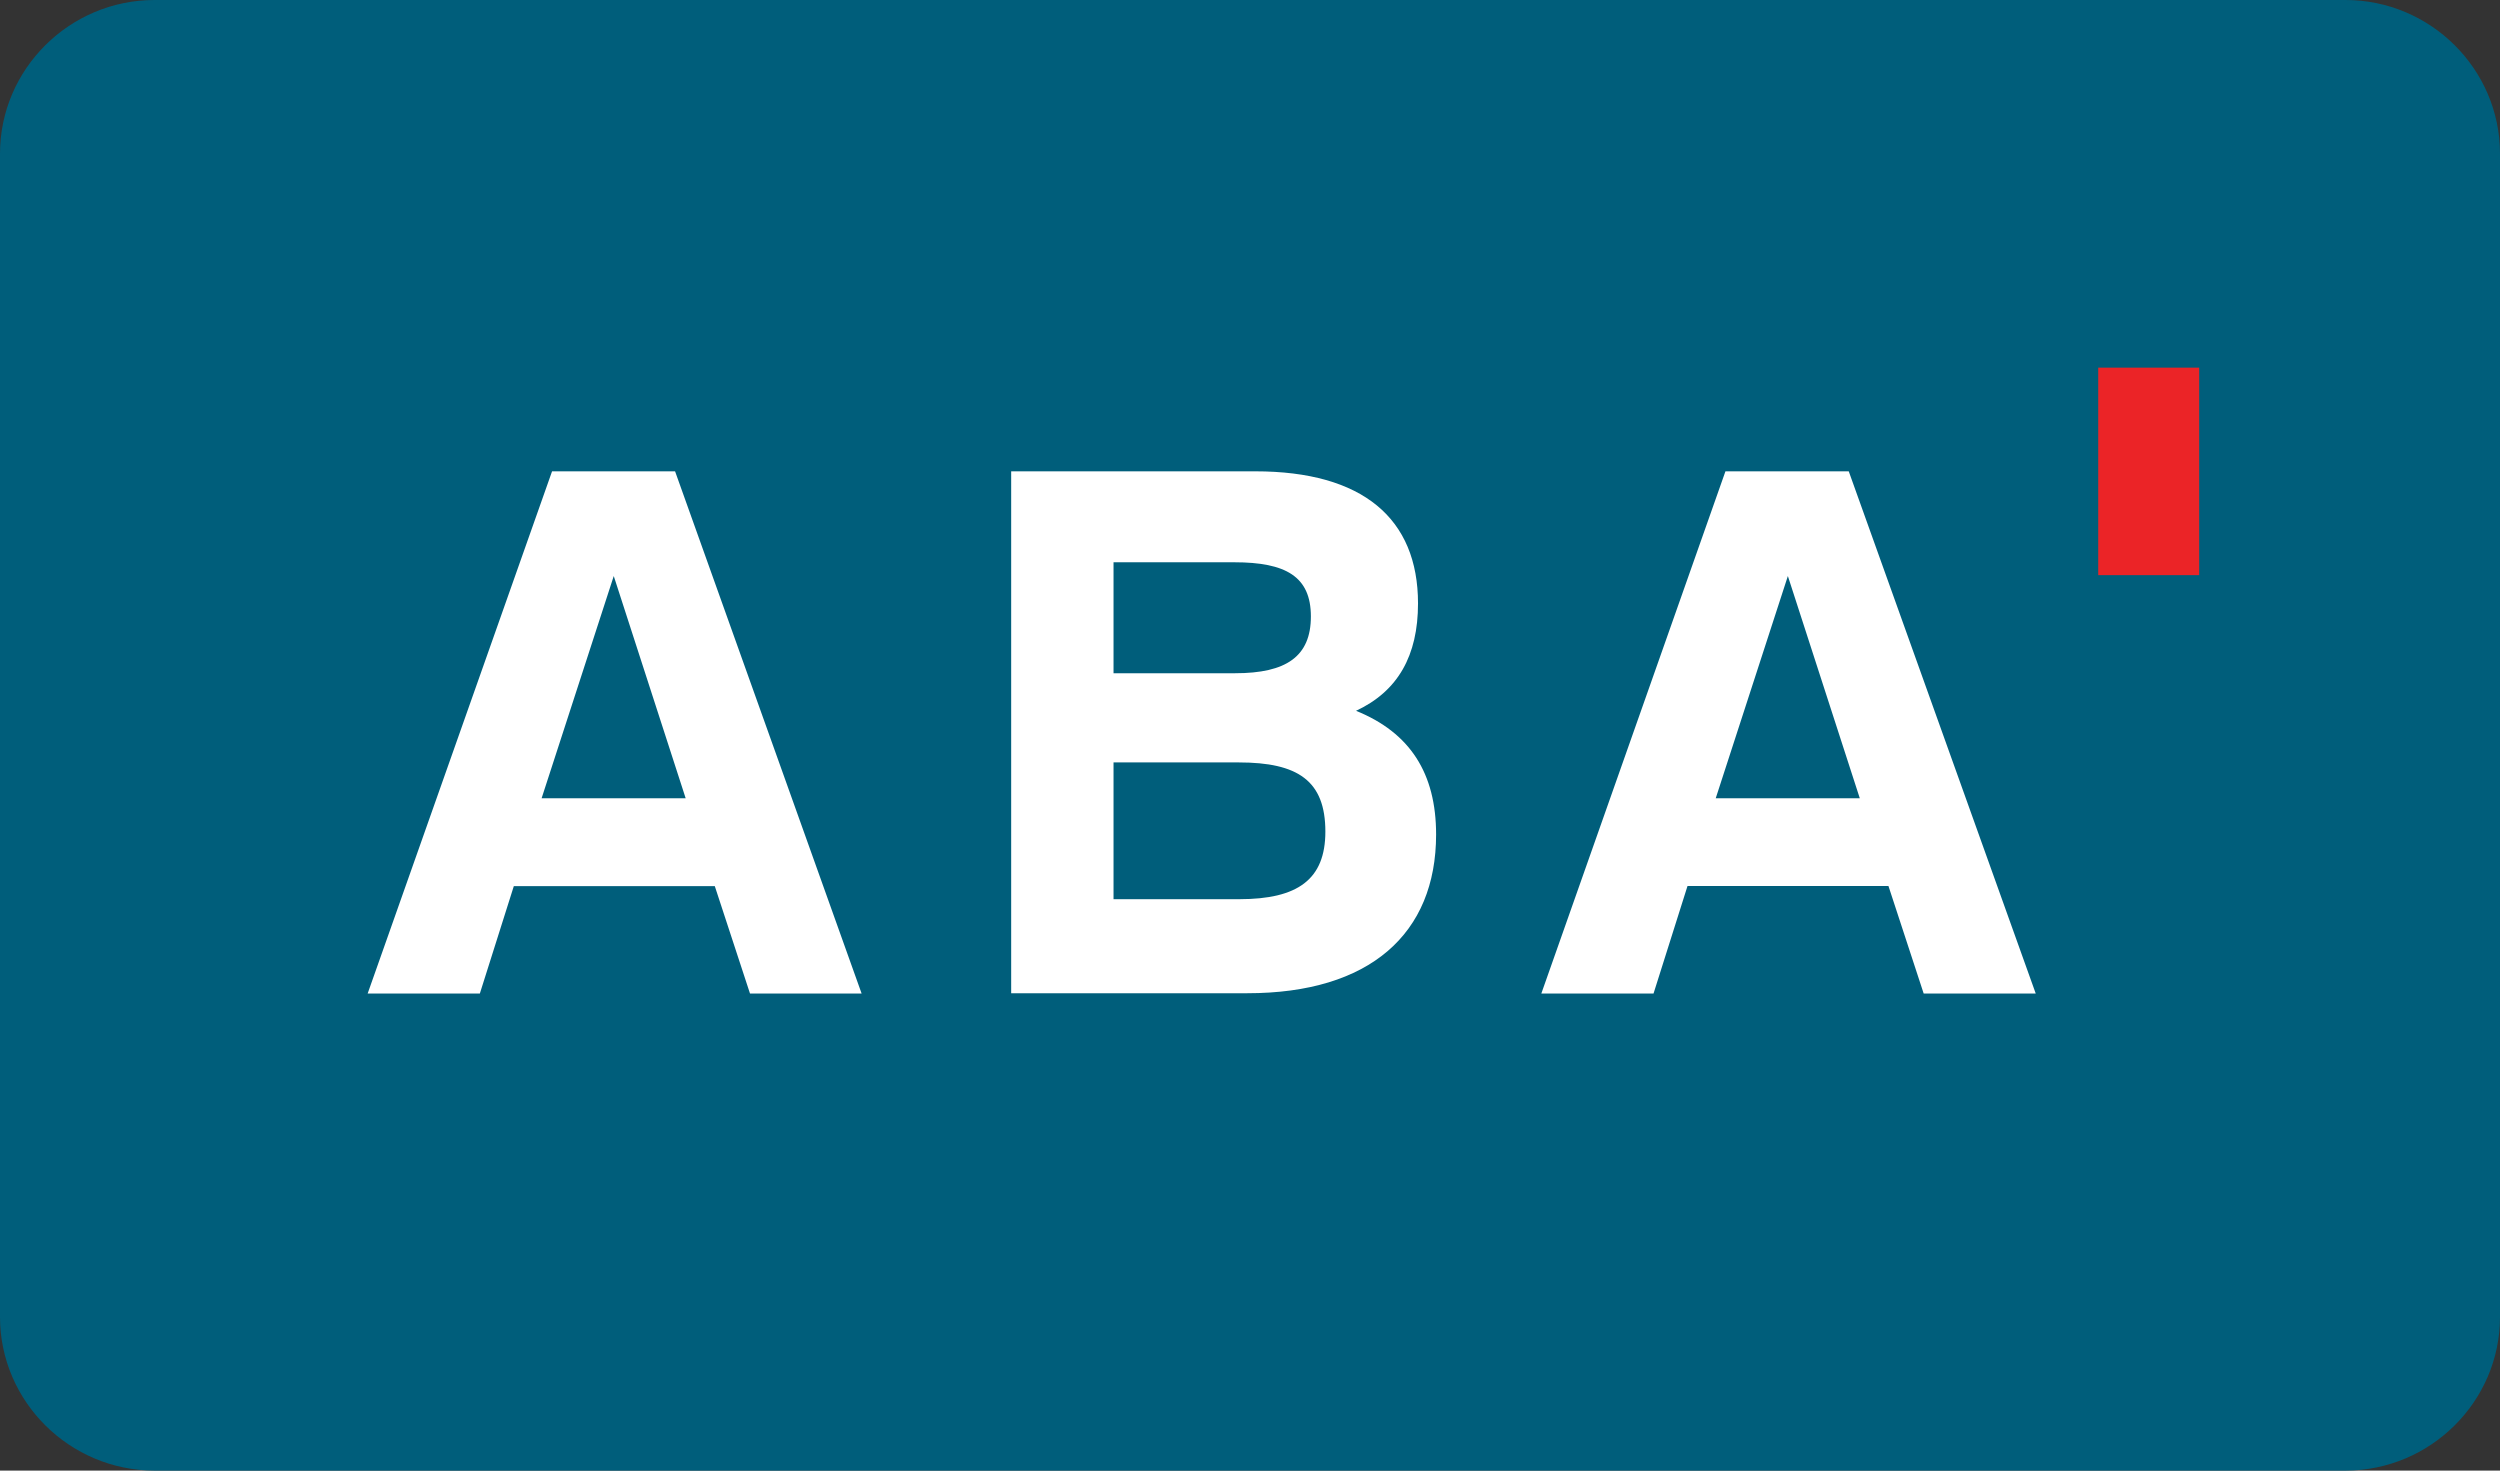<svg width="34" height="20" viewBox="0 0 34 20" fill="none" xmlns="http://www.w3.org/2000/svg">
<rect x="0" y="0" width="34" height="20" fill="#333333" stroke="none"/>
<path fill-rule="evenodd" clip-rule="evenodd" d="M31.897 20H2.103C0.946 20 0 19.06 0 17.91V2.09C0 0.94 0.946 0 2.103 0H31.897C33.054 0 34 0.94 34 2.09V17.91C34 19.06 33.054 20 31.897 20Z" fill="#005E7B"/>
<path d="M11.718 13.512H10.2L9.721 12.051H6.988L6.526 13.512H5L7.508 6.41H9.181L11.718 13.512ZM27.686 13.512H26.162L25.683 12.05H22.95L22.488 13.512H20.962L23.466 6.41H25.143L27.686 13.512ZM17.072 6.41C18.533 6.41 19.285 7.051 19.285 8.207C19.285 8.917 19.012 9.401 18.442 9.667C19.177 9.964 19.531 10.517 19.531 11.349C19.531 12.701 18.628 13.508 16.964 13.508H13.752V6.41H17.072ZM15.144 12.229H16.855C17.65 12.229 18.025 11.96 18.025 11.31C18.025 10.617 17.651 10.369 16.847 10.369H15.144V12.229ZM7.366 10.856H9.325L8.347 7.834L7.366 10.856ZM23.334 10.856H25.293L24.315 7.834L23.334 10.856ZM15.144 9.156H16.799C17.492 9.156 17.828 8.929 17.828 8.384C17.828 7.84 17.486 7.647 16.787 7.647H15.144V9.156Z" fill="white"/>
<path d="M29.909 5H28.536V7.822H29.909V5Z" fill="#EB2427"/>
</svg>
